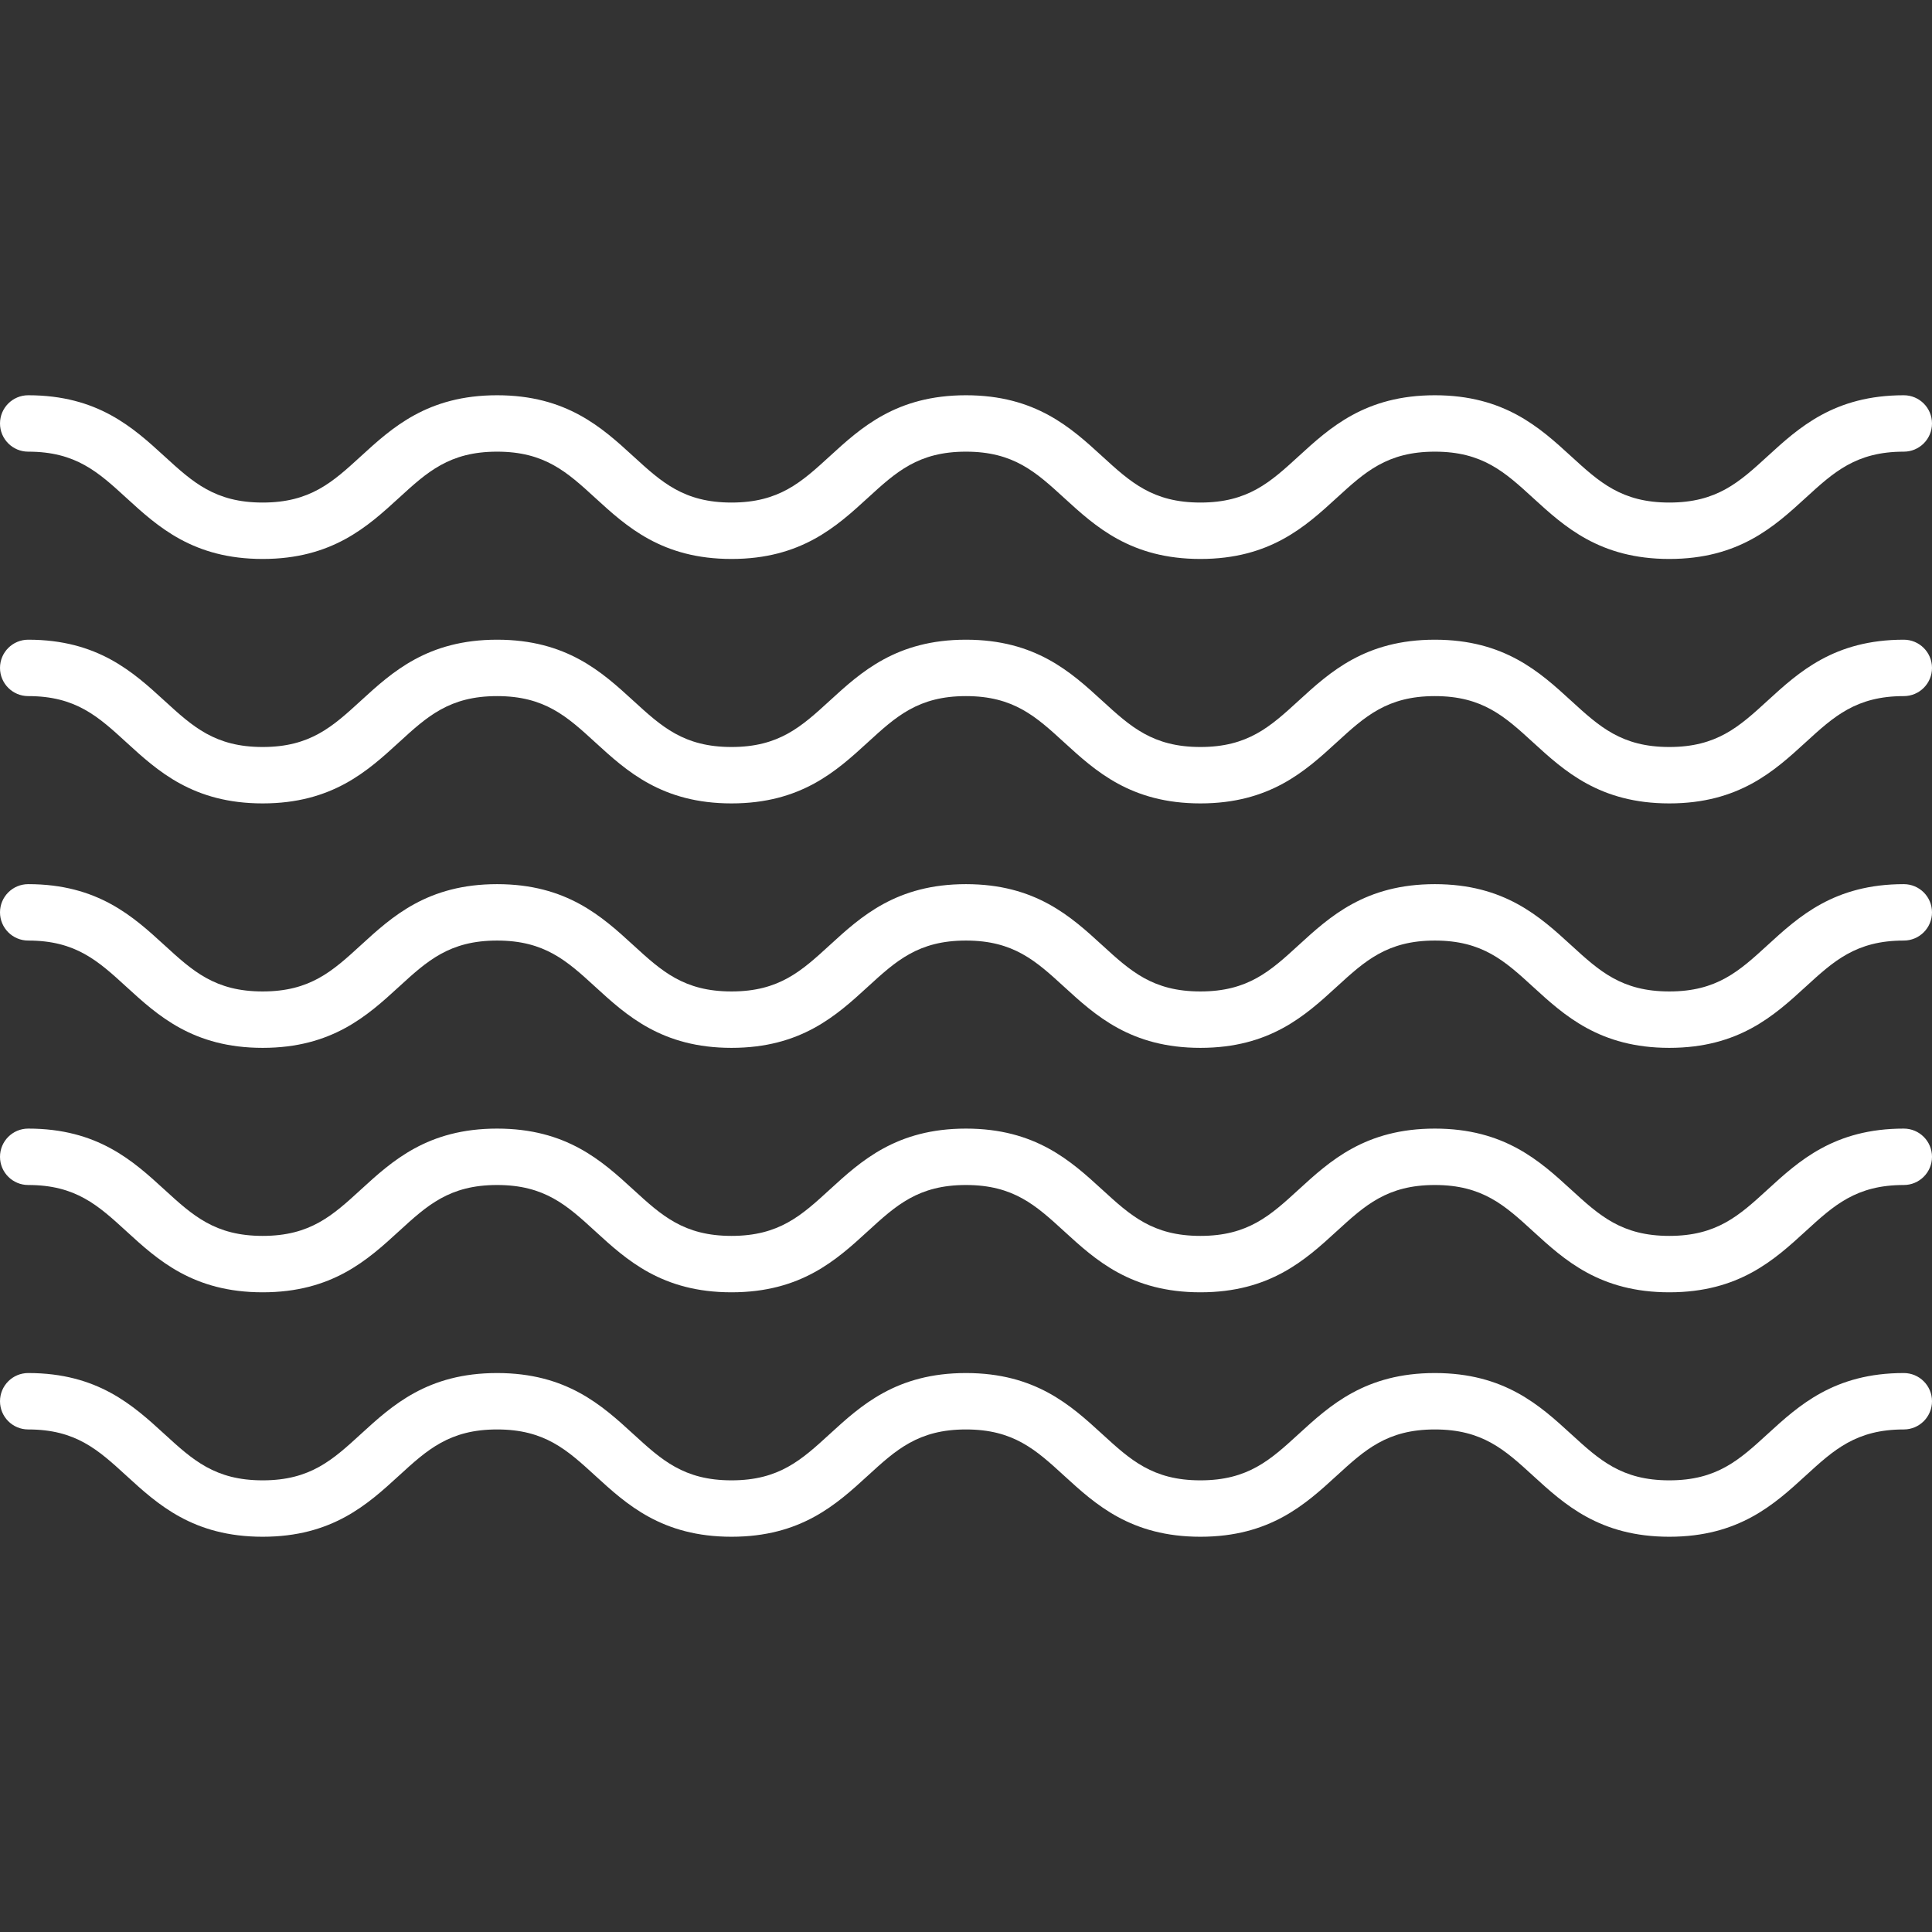<?xml version="1.0" encoding="iso-8859-1"?>
<!-- Uploaded to: SVG Repo, www.svgrepo.com, Generator: SVG Repo Mixer Tools -->
<!DOCTYPE svg PUBLIC "-//W3C//DTD SVG 1.1//EN" "http://www.w3.org/Graphics/SVG/1.1/DTD/svg11.dtd">
<svg fill="#fff" height="800px" width="800px" version="1.1" id="Capa_1" xmlns="http://www.w3.org/2000/svg" xmlns:xlink="http://www.w3.org/1999/xlink" 
	 viewBox="0 0 410.986 410.986" xml:space="preserve">
<rect x="0" y="0" width="410.986" height="410.986" fill="#333333" stroke="none"/>
<g>
	<g>
		<path d="M355.105,118.905c-14.799,0-22.337-6.899-28.988-12.986c-6.005-5.497-10.749-9.839-20.886-9.839
			c-10.137,0-14.881,4.342-20.887,9.839c-6.65,6.087-14.188,12.986-28.988,12.986c-14.8,0-22.337-6.899-28.988-12.986
			c-6.005-5.497-10.748-9.839-20.885-9.839c-10.136,0-14.879,4.342-20.884,9.839c-6.65,6.087-14.188,12.986-28.988,12.986
			c-14.798,0-22.334-6.899-28.984-12.986c-6.004-5.497-10.747-9.839-20.882-9.839c-10.136,0-14.879,4.342-20.884,9.839
			c-6.65,6.087-14.188,12.986-28.987,12.986c-14.8,0-22.338-6.899-28.989-12.986C20.88,100.422,16.137,96.08,6,96.08
			c-3.313,0-6-2.686-6-6c0-3.313,2.687-6,6-6c14.799,0,22.337,6.899,28.988,12.986c6.005,5.497,10.749,9.839,20.886,9.839
			c10.136,0,14.879-4.342,20.884-9.838c6.65-6.088,14.188-12.987,28.987-12.987c14.798,0,22.335,6.9,28.985,12.987
			c6.004,5.497,10.746,9.838,20.881,9.838c10.137,0,14.88-4.342,20.885-9.838c6.65-6.088,14.188-12.987,28.987-12.987
			c14.8,0,22.337,6.899,28.988,12.987c6.005,5.496,10.749,9.838,20.885,9.838c10.138,0,14.881-4.342,20.886-9.838
			c6.651-6.088,14.189-12.987,28.989-12.987s22.338,6.899,28.989,12.987c6.005,5.496,10.748,9.838,20.885,9.838
			c10.139,0,14.883-4.342,20.89-9.839c6.651-6.087,14.19-12.986,28.991-12.986c3.313,0,6,2.687,6,6c0,3.314-2.687,6-6,6
			c-10.139,0-14.883,4.342-20.89,9.839C377.445,112.006,369.907,118.905,355.105,118.905z"/>
	</g>
	<g>
		<path d="M355.105,170.905c-14.799,0-22.337-6.899-28.988-12.986c-6.005-5.497-10.749-9.839-20.886-9.839
			c-10.137,0-14.881,4.342-20.887,9.839c-6.65,6.087-14.188,12.986-28.988,12.986c-14.8,0-22.337-6.899-28.988-12.986
			c-6.005-5.497-10.748-9.839-20.885-9.839c-10.136,0-14.879,4.342-20.884,9.839c-6.65,6.087-14.188,12.986-28.988,12.986
			c-14.798,0-22.334-6.899-28.984-12.986c-6.004-5.497-10.747-9.839-20.882-9.839c-10.136,0-14.879,4.342-20.884,9.839
			c-6.65,6.087-14.188,12.986-28.987,12.986c-14.8,0-22.338-6.899-28.989-12.986C20.88,152.422,16.137,148.08,6,148.08
			c-3.313,0-6-2.686-6-6c0-3.313,2.687-6,6-6c14.799,0,22.337,6.899,28.988,12.986c6.005,5.497,10.749,9.839,20.886,9.839
			c10.136,0,14.879-4.342,20.884-9.838c6.65-6.088,14.188-12.987,28.987-12.987c14.798,0,22.335,6.9,28.985,12.987
			c6.004,5.497,10.746,9.838,20.881,9.838c10.137,0,14.88-4.342,20.885-9.838c6.65-6.088,14.188-12.987,28.987-12.987
			c14.8,0,22.337,6.899,28.988,12.987c6.005,5.496,10.749,9.838,20.885,9.838c10.138,0,14.881-4.342,20.886-9.838
			c6.651-6.088,14.189-12.987,28.989-12.987s22.338,6.899,28.989,12.987c6.005,5.496,10.748,9.838,20.885,9.838
			c10.139,0,14.883-4.342,20.89-9.839c6.651-6.087,14.19-12.986,28.991-12.986c3.313,0,6,2.687,6,6c0,3.314-2.687,6-6,6
			c-10.139,0-14.883,4.342-20.89,9.839C377.445,164.006,369.907,170.905,355.105,170.905z"/>
	</g>
	<g>
		<path d="M355.105,222.906c-14.799,0-22.337-6.899-28.988-12.986c-6.005-5.497-10.749-9.839-20.886-9.839
			c-10.137,0-14.881,4.342-20.887,9.838c-6.65,6.088-14.188,12.987-28.988,12.987c-14.8,0-22.337-6.899-28.988-12.987
			c-6.005-5.496-10.748-9.838-20.885-9.838c-10.136,0-14.879,4.342-20.884,9.838c-6.65,6.088-14.188,12.987-28.988,12.987
			c-14.798,0-22.334-6.899-28.984-12.987c-6.004-5.496-10.747-9.838-20.882-9.838c-10.136,0-14.879,4.342-20.884,9.838
			c-6.65,6.088-14.188,12.987-28.987,12.987c-14.8,0-22.338-6.899-28.989-12.987c-6.005-5.496-10.749-9.838-20.885-9.838
			c-3.313,0-6-2.687-6-6c0-3.314,2.687-6,6-6c14.799,0,22.337,6.899,28.988,12.986c6.005,5.497,10.749,9.839,20.886,9.839
			c10.136,0,14.879-4.342,20.884-9.839c6.65-6.087,14.188-12.986,28.987-12.986c14.798,0,22.335,6.899,28.985,12.987
			c6.004,5.496,10.746,9.838,20.881,9.838c10.137,0,14.88-4.342,20.885-9.839c6.65-6.087,14.188-12.986,28.987-12.986
			c14.8,0,22.337,6.899,28.988,12.986c6.005,5.497,10.749,9.839,20.885,9.839c10.138,0,14.881-4.342,20.886-9.839
			c6.651-6.087,14.189-12.986,28.989-12.986s22.338,6.899,28.989,12.986c6.005,5.497,10.748,9.839,20.885,9.839
			c10.139,0,14.883-4.342,20.89-9.839c6.651-6.087,14.19-12.986,28.991-12.986c3.313,0,6,2.686,6,6c0,3.313-2.687,6-6,6
			c-10.139,0-14.883,4.342-20.89,9.839C377.445,216.007,369.907,222.906,355.105,222.906z"/>
	</g>
	<g>
		<path d="M355.105,274.906c-14.799,0-22.337-6.899-28.988-12.986c-6.005-5.497-10.749-9.839-20.886-9.839
			c-10.137,0-14.881,4.342-20.887,9.838c-6.65,6.088-14.188,12.987-28.988,12.987c-14.8,0-22.337-6.899-28.988-12.987
			c-6.005-5.496-10.748-9.838-20.885-9.838c-10.136,0-14.879,4.342-20.884,9.838c-6.65,6.088-14.188,12.987-28.988,12.987
			c-14.798,0-22.334-6.899-28.984-12.987c-6.004-5.496-10.747-9.838-20.882-9.838c-10.136,0-14.879,4.342-20.884,9.838
			c-6.65,6.088-14.188,12.987-28.987,12.987c-14.8,0-22.338-6.899-28.989-12.987c-6.005-5.496-10.749-9.838-20.885-9.838
			c-3.313,0-6-2.687-6-6c0-3.314,2.687-6,6-6c14.799,0,22.337,6.899,28.988,12.986c6.005,5.497,10.749,9.839,20.886,9.839
			c10.136,0,14.879-4.342,20.884-9.839c6.65-6.087,14.188-12.986,28.987-12.986c14.798,0,22.335,6.899,28.985,12.987
			c6.004,5.496,10.746,9.838,20.881,9.838c10.137,0,14.88-4.342,20.885-9.839c6.65-6.087,14.188-12.986,28.987-12.986
			c14.8,0,22.337,6.899,28.988,12.986c6.005,5.497,10.749,9.839,20.885,9.839c10.138,0,14.881-4.342,20.886-9.839
			c6.651-6.087,14.189-12.986,28.989-12.986s22.338,6.899,28.989,12.986c6.005,5.497,10.748,9.839,20.885,9.839
			c10.139,0,14.883-4.342,20.89-9.839c6.651-6.087,14.19-12.986,28.991-12.986c3.313,0,6,2.686,6,6c0,3.313-2.687,6-6,6
			c-10.139,0-14.883,4.342-20.89,9.839C377.445,268.007,369.907,274.906,355.105,274.906z"/>
	</g>
	<g>
		<path d="M355.105,326.906c-14.799,0-22.337-6.899-28.988-12.986c-6.005-5.497-10.749-9.839-20.886-9.839
			c-10.137,0-14.881,4.342-20.887,9.838c-6.65,6.088-14.188,12.987-28.988,12.987c-14.8,0-22.337-6.899-28.988-12.987
			c-6.005-5.496-10.748-9.838-20.885-9.838c-10.136,0-14.879,4.342-20.884,9.838c-6.65,6.088-14.188,12.987-28.988,12.987
			c-14.798,0-22.334-6.899-28.984-12.987c-6.004-5.496-10.747-9.838-20.882-9.838c-10.136,0-14.879,4.342-20.884,9.838
			c-6.65,6.088-14.188,12.987-28.987,12.987c-14.8,0-22.338-6.899-28.989-12.987c-6.005-5.496-10.749-9.838-20.885-9.838
			c-3.313,0-6-2.687-6-6c0-3.315,2.687-6,6-6c14.799,0,22.337,6.899,28.988,12.986c6.005,5.497,10.749,9.839,20.886,9.839
			c10.136,0,14.879-4.342,20.884-9.839c6.65-6.087,14.188-12.986,28.987-12.986c14.798,0,22.335,6.899,28.985,12.987
			c6.004,5.496,10.746,9.838,20.881,9.838c10.137,0,14.88-4.342,20.885-9.839c6.65-6.087,14.188-12.986,28.987-12.986
			c14.8,0,22.337,6.899,28.988,12.986c6.005,5.497,10.749,9.839,20.885,9.839c10.138,0,14.881-4.342,20.886-9.839
			c6.651-6.087,14.189-12.986,28.989-12.986s22.338,6.899,28.989,12.986c6.005,5.497,10.748,9.839,20.885,9.839
			c10.139,0,14.883-4.342,20.89-9.839c6.651-6.087,14.19-12.986,28.991-12.986c3.313,0,6,2.685,6,6c0,3.313-2.687,6-6,6
			c-10.139,0-14.883,4.342-20.89,9.839C377.445,320.007,369.907,326.906,355.105,326.906z"/>
	</g>
</g>
</svg>